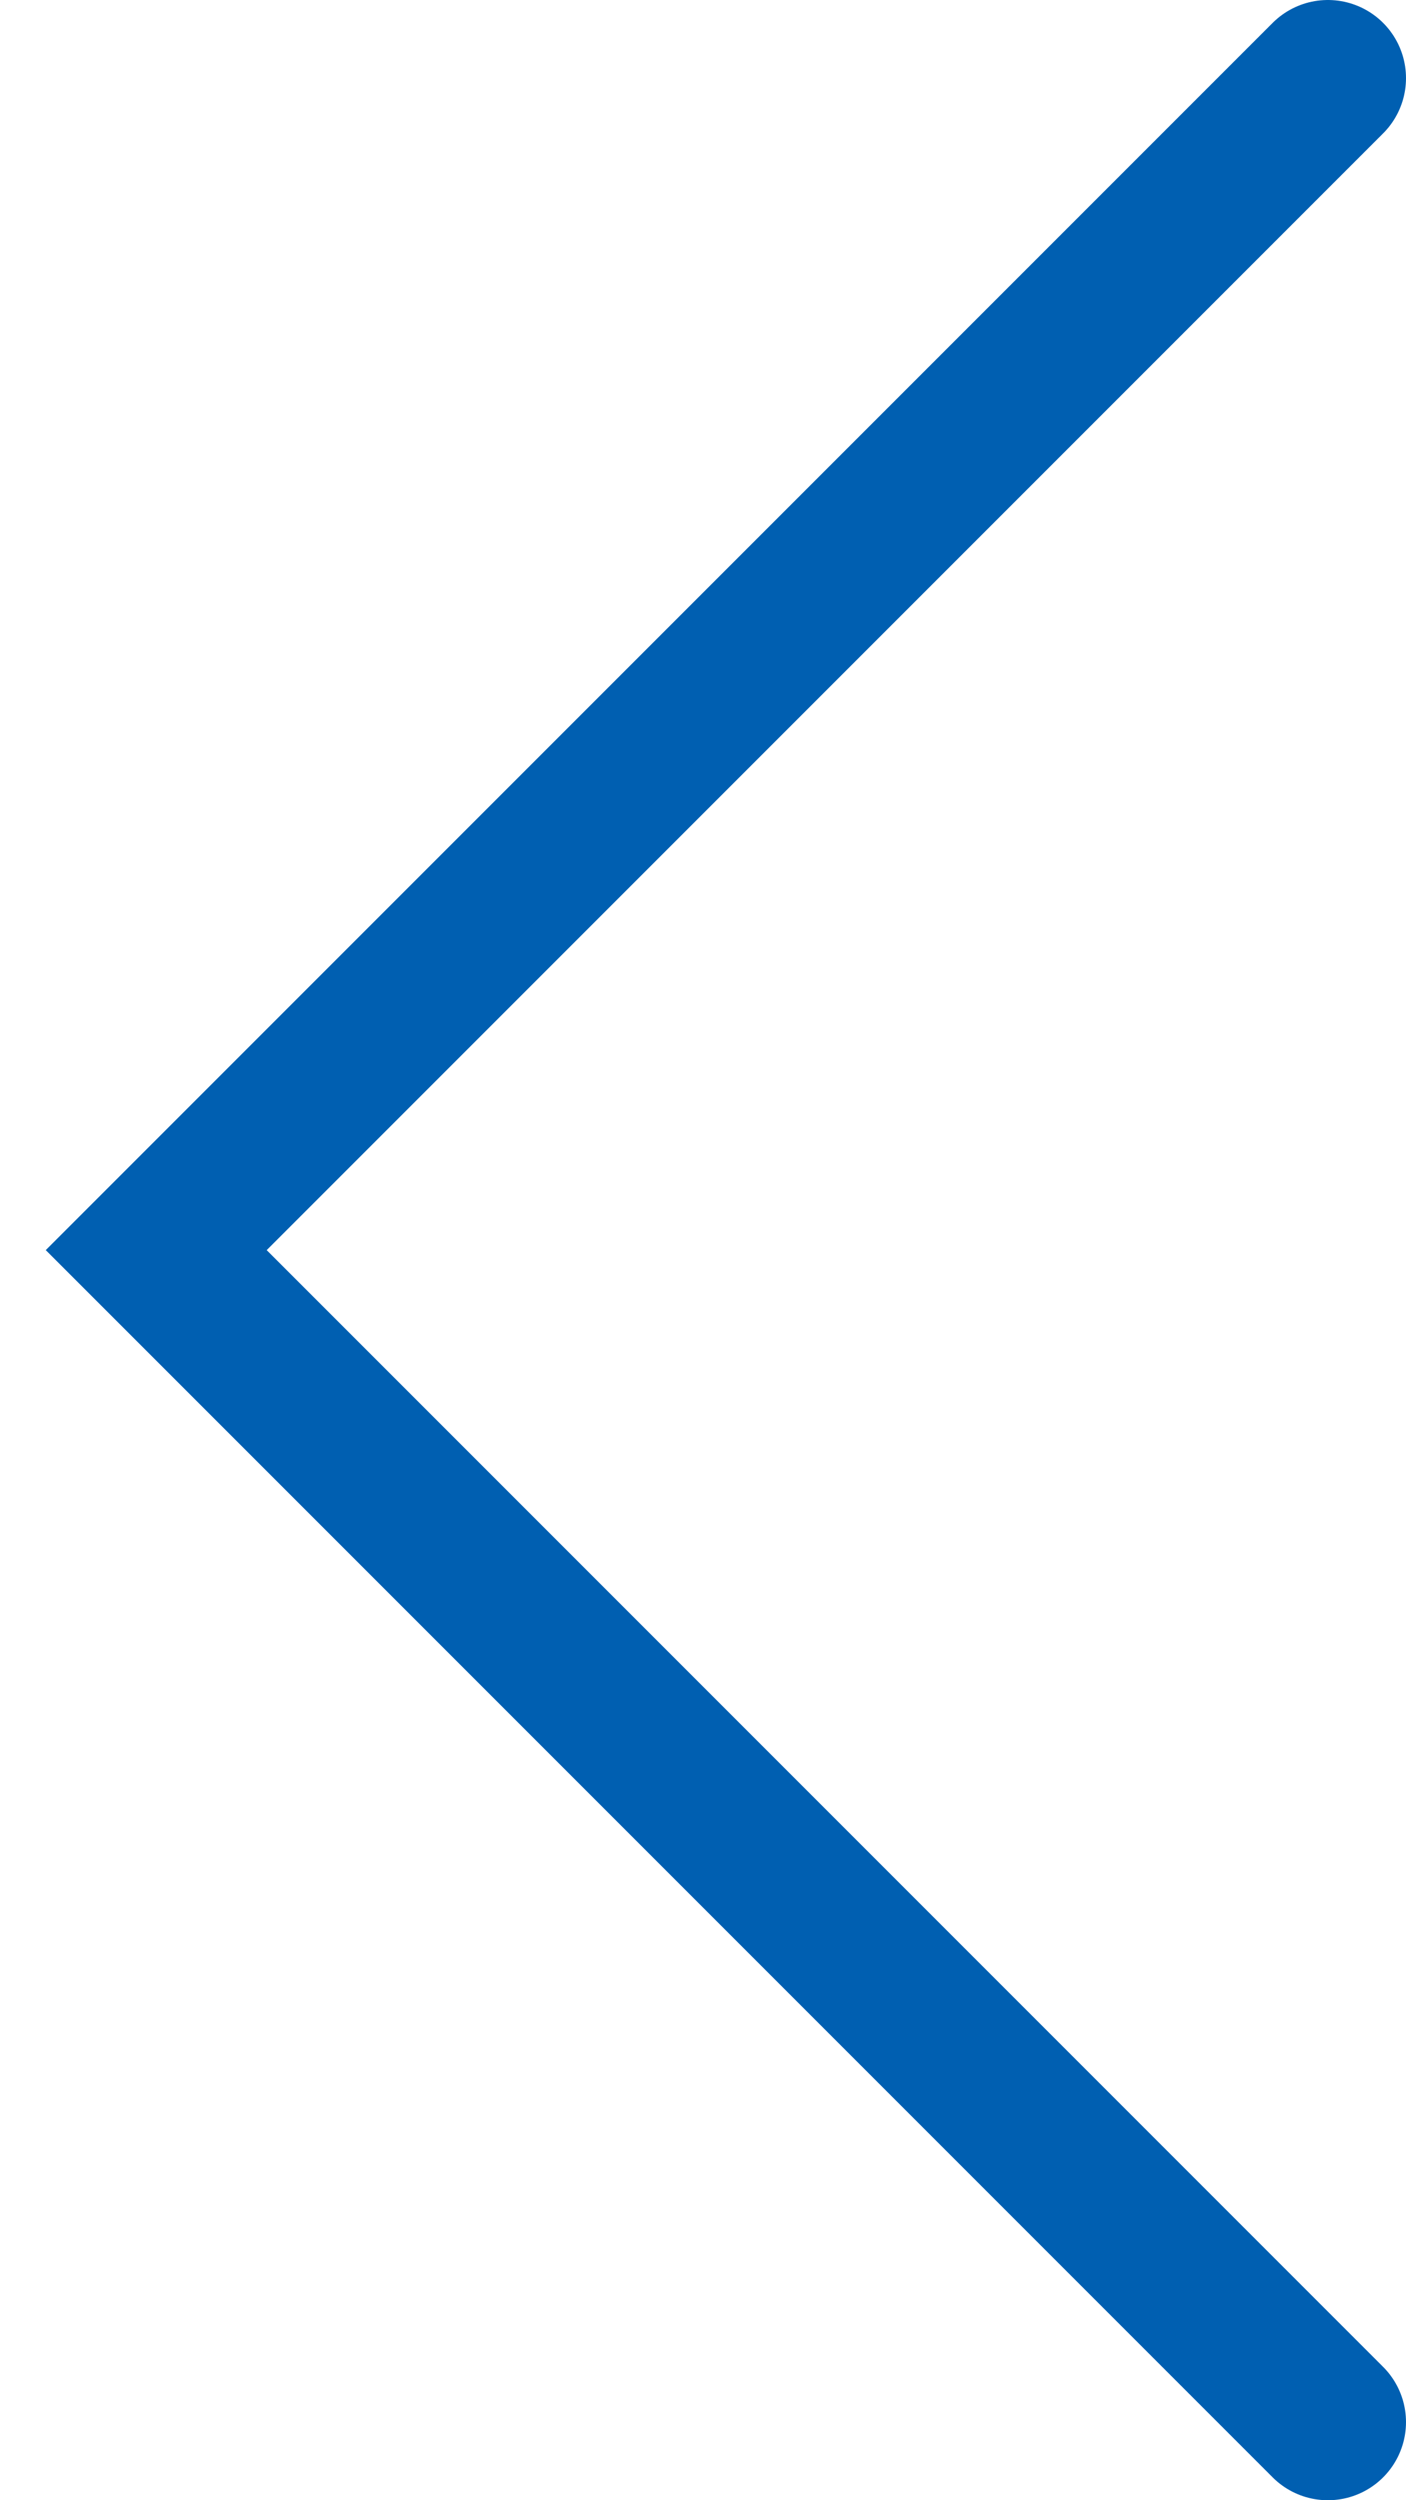 <?xml version="1.0" encoding="UTF-8"?> <svg xmlns="http://www.w3.org/2000/svg" width="18" height="32" viewBox="0 0 18 32" fill="none"><path d="M17 1L2 16L17 31" stroke="#005FB1" stroke-width="2" stroke-linecap="round"></path></svg> 